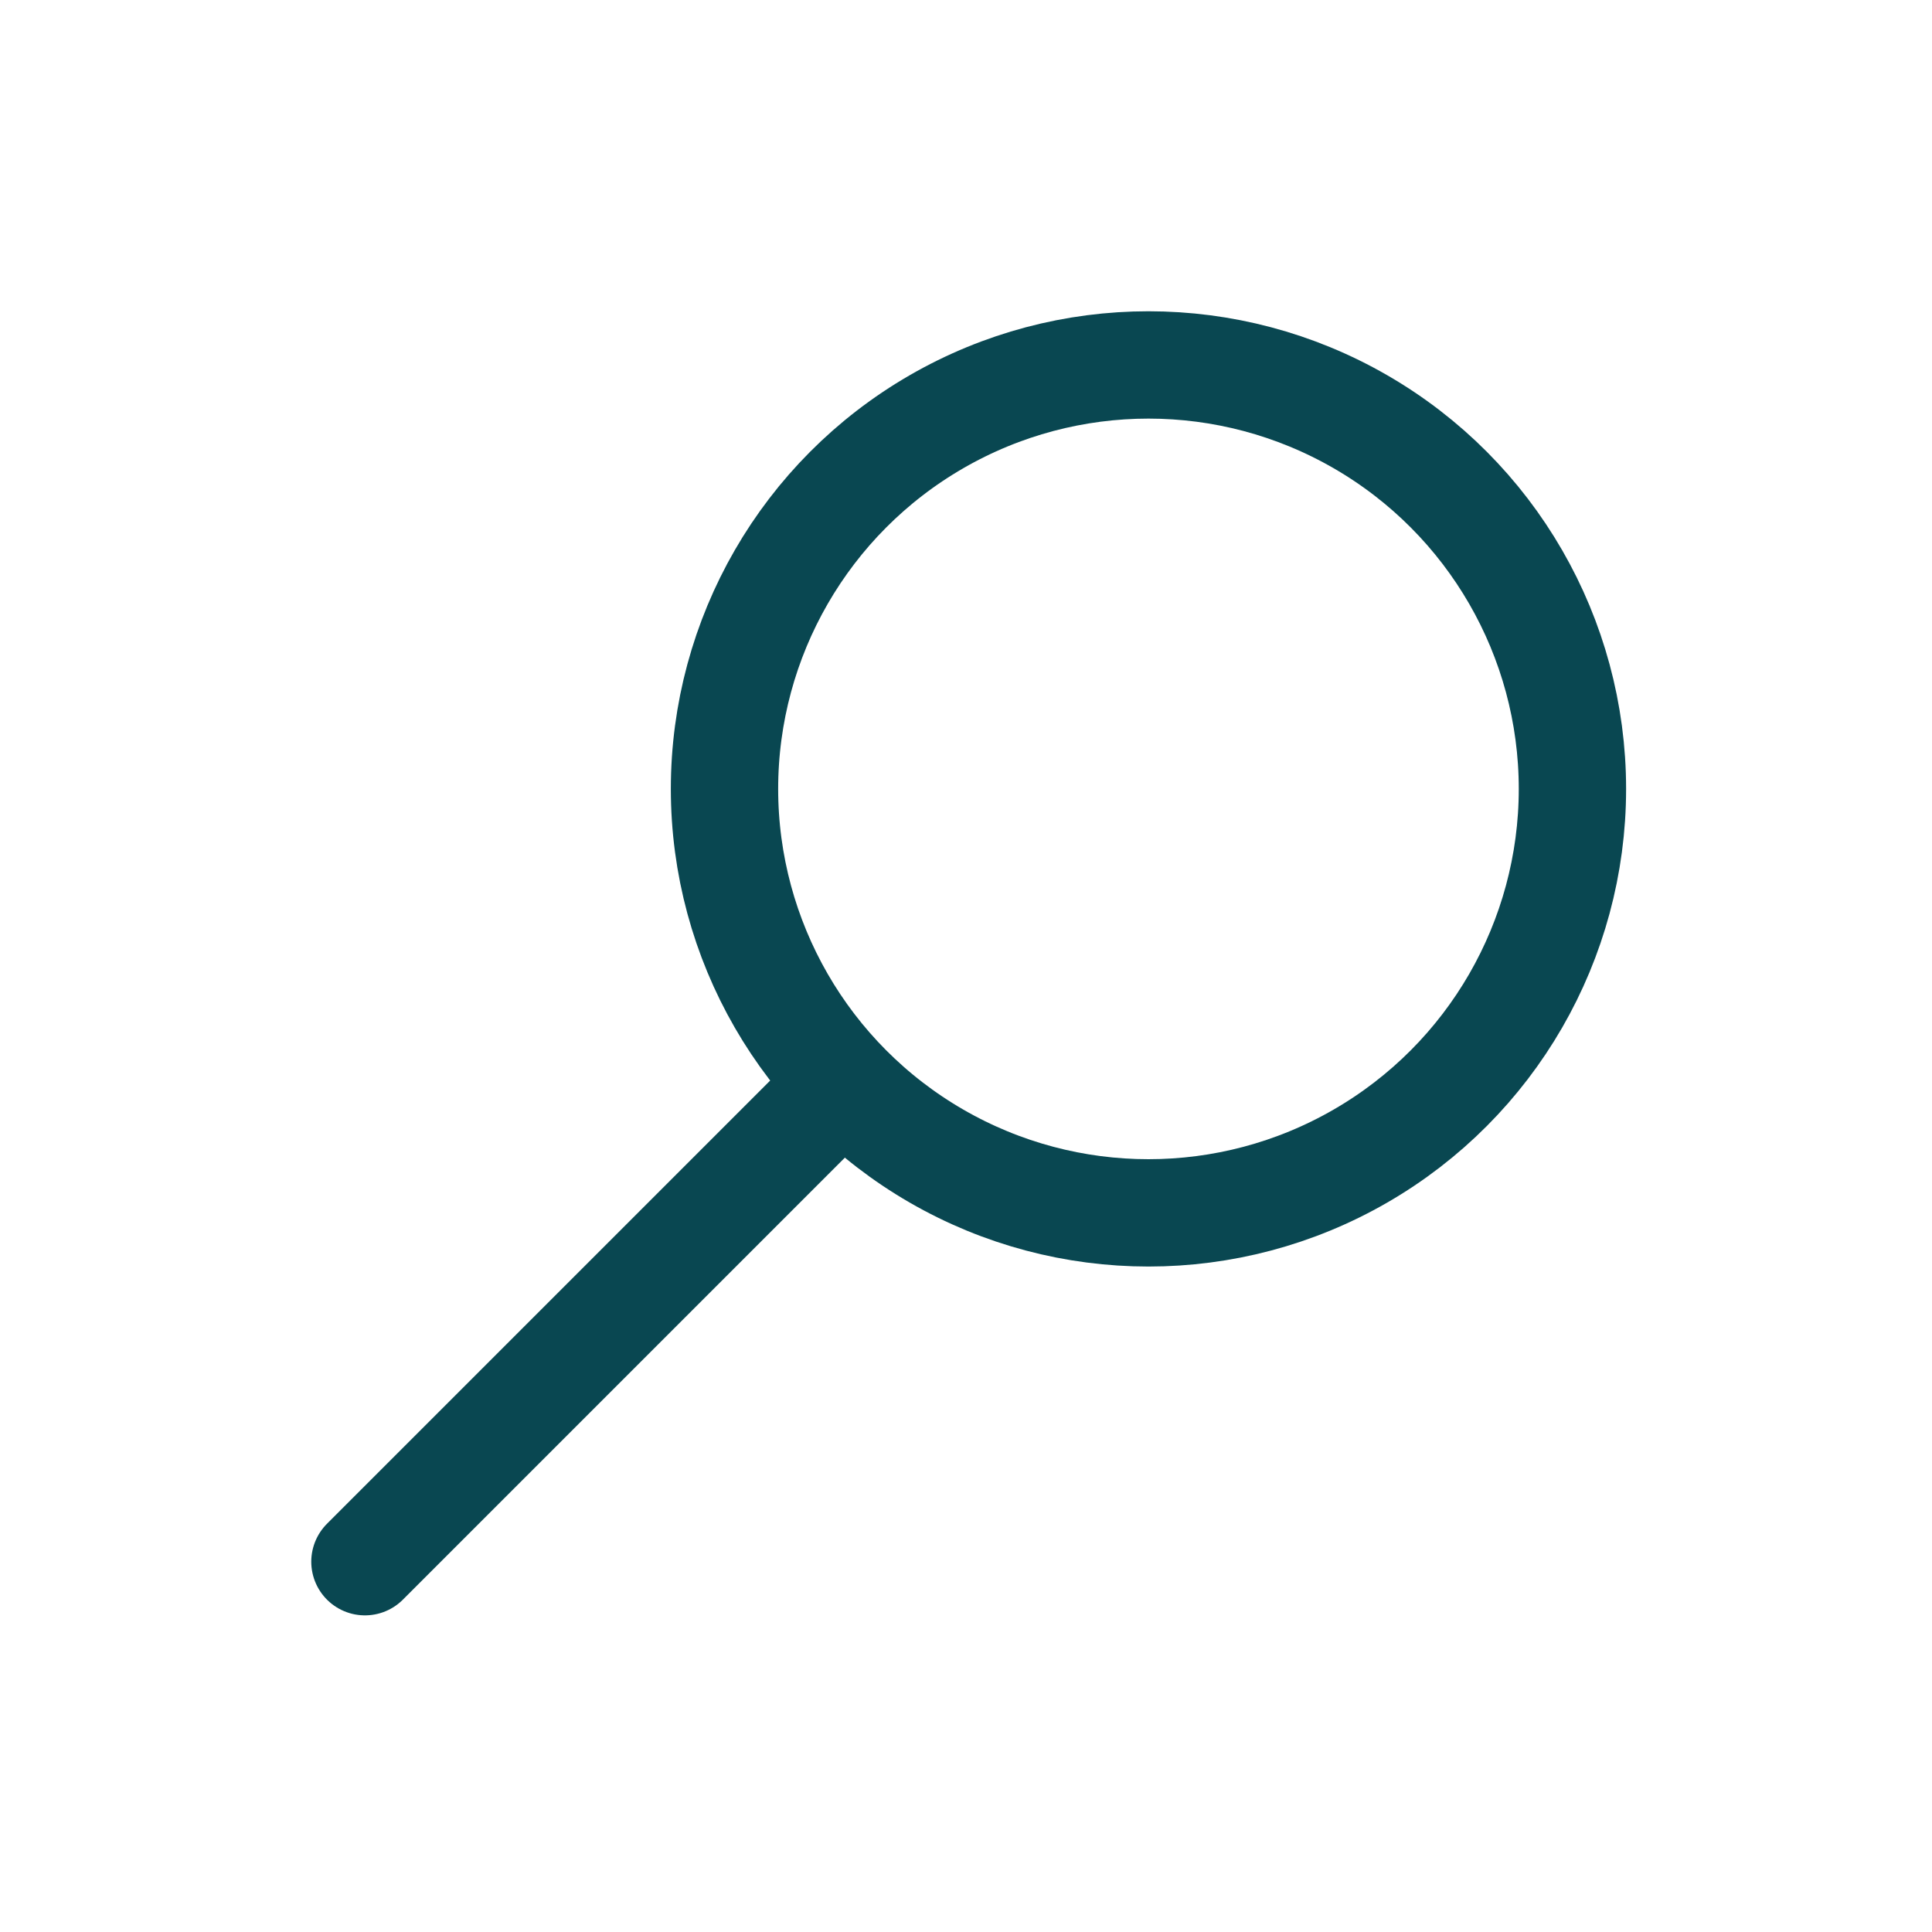 <?xml version="1.0" encoding="utf-8"?>
<!-- Generator: Adobe Illustrator 27.3.1, SVG Export Plug-In . SVG Version: 6.00 Build 0)  -->
<svg version="1.1" id="Layer_1" xmlns="http://www.w3.org/2000/svg" xmlns:xlink="http://www.w3.org/1999/xlink" x="0px" y="0px"
	 viewBox="0 0 36 36" style="enable-background:new 0 0 36 36;" xml:space="preserve">
<style type="text/css">
	.st0{fill:none;stroke:#094751;stroke-width:2;stroke-linecap:round;stroke-miterlimit:10;}
</style>
<g>
	<circle class="st0" cx="21.4" cy="14.7" r="7.9"/>
	<line class="st0" x1="15.7" y1="20.2" x2="6.8" y2="29.1"/>
</g>
</svg>
